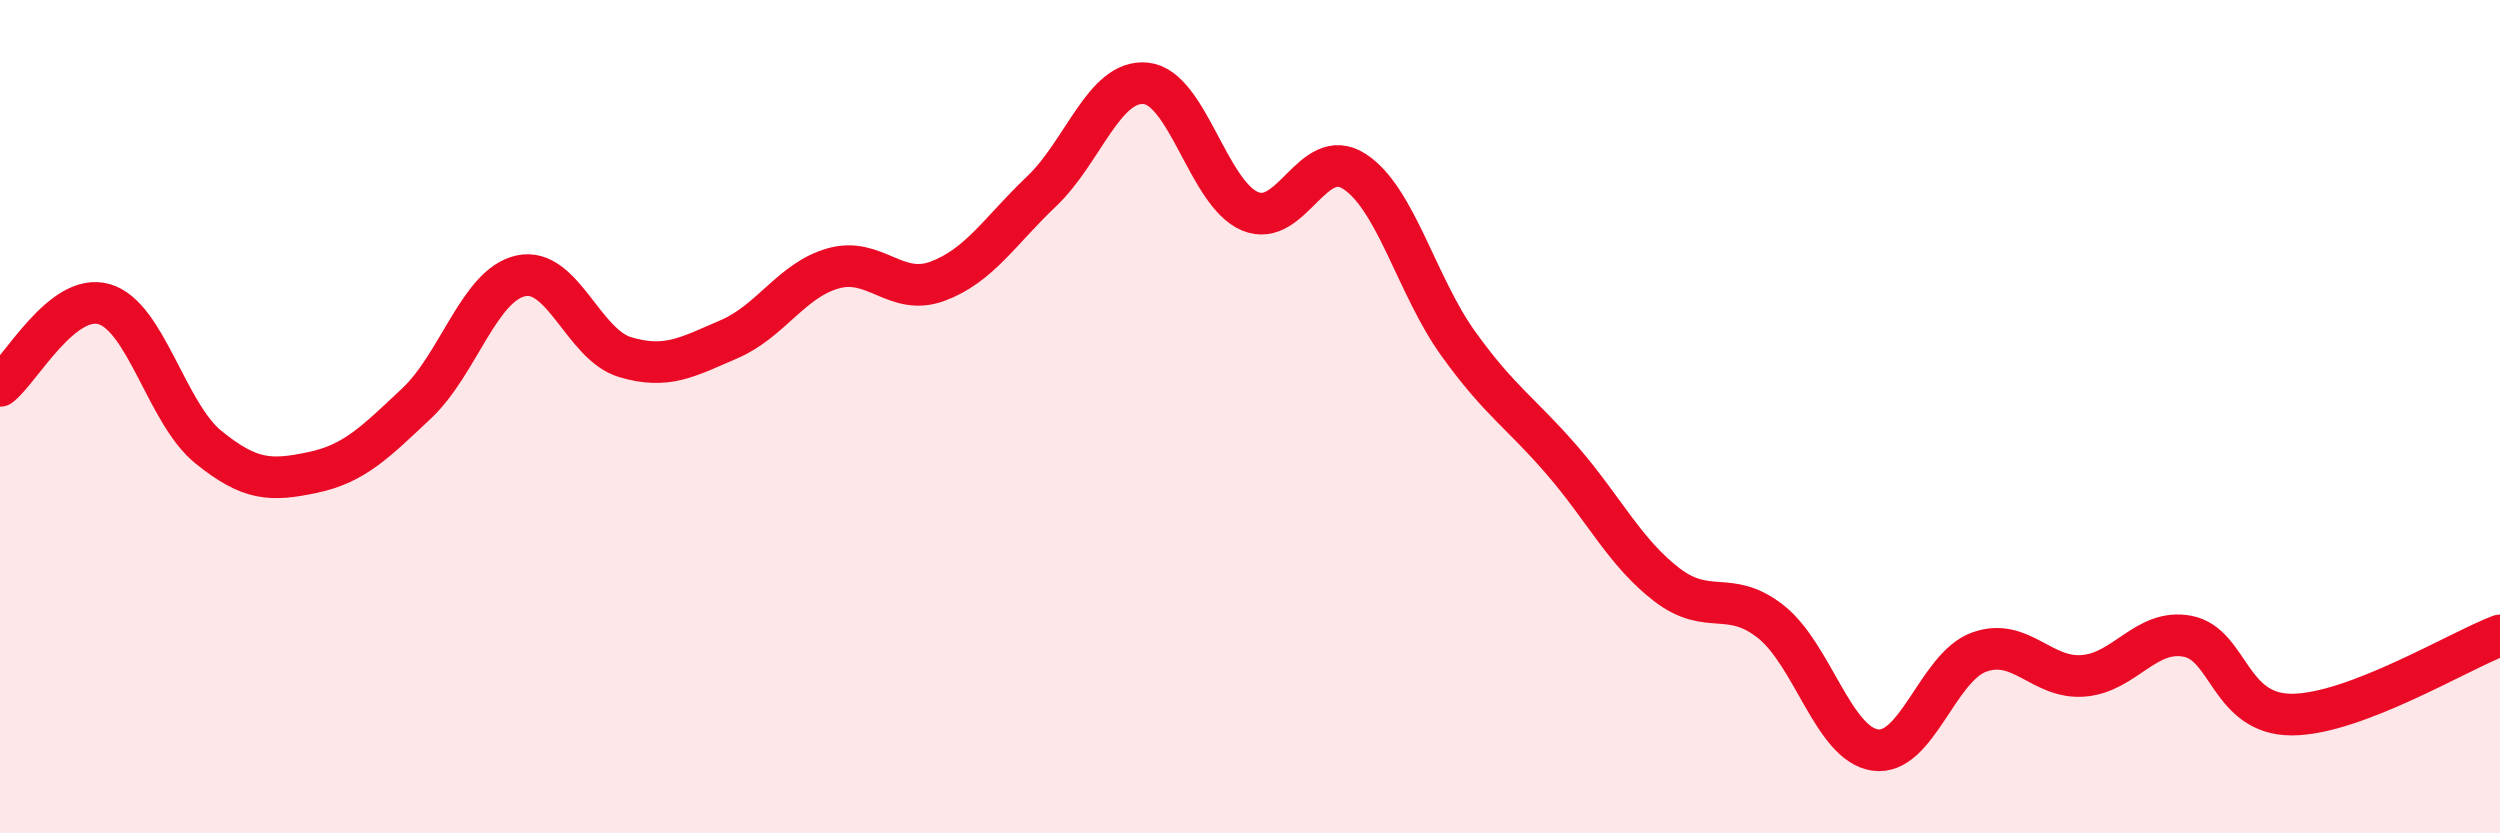 
    <svg width="60" height="20" viewBox="0 0 60 20" xmlns="http://www.w3.org/2000/svg">
      <path
        d="M 0,9.26 C 0.5,8.87 1.5,7.01 2.5,7.3 C 3.5,7.59 4,9.92 5,10.73 C 6,11.54 6.5,11.55 7.5,11.34 C 8.5,11.13 9,10.62 10,9.68 C 11,8.74 11.5,6.84 12.5,6.62 C 13.5,6.4 14,8.27 15,8.57 C 16,8.87 16.5,8.57 17.5,8.14 C 18.5,7.71 19,6.72 20,6.44 C 21,6.16 21.5,7.12 22.5,6.75 C 23.5,6.38 24,5.54 25,4.59 C 26,3.64 26.5,1.9 27.5,2 C 28.5,2.1 29,4.65 30,5.07 C 31,5.49 31.5,3.47 32.5,4.11 C 33.5,4.75 34,6.86 35,8.25 C 36,9.64 36.5,9.9 37.5,11.06 C 38.5,12.22 39,13.26 40,14.03 C 41,14.8 41.5,14.13 42.5,14.92 C 43.5,15.71 44,17.85 45,18 C 46,18.15 46.5,16.01 47.5,15.65 C 48.5,15.29 49,16.3 50,16.22 C 51,16.14 51.5,15.08 52.5,15.27 C 53.5,15.46 53.5,17.15 55,17.15 C 56.5,17.15 59,15.63 60,15.25L60 20L0 20Z"
        fill="#EB0A25"
        opacity="0.1"
        stroke-linecap="round"
        stroke-linejoin="round"
      />
      <path
        d="M 0,9.26 C 0.5,8.87 1.5,7.01 2.5,7.3 C 3.5,7.59 4,9.92 5,10.73 C 6,11.54 6.5,11.55 7.5,11.34 C 8.5,11.13 9,10.62 10,9.68 C 11,8.74 11.5,6.84 12.5,6.62 C 13.5,6.4 14,8.27 15,8.57 C 16,8.87 16.5,8.57 17.5,8.14 C 18.5,7.71 19,6.72 20,6.44 C 21,6.16 21.5,7.12 22.5,6.75 C 23.5,6.38 24,5.54 25,4.59 C 26,3.64 26.5,1.9 27.5,2 C 28.5,2.1 29,4.65 30,5.07 C 31,5.49 31.5,3.47 32.5,4.11 C 33.5,4.75 34,6.86 35,8.25 C 36,9.64 36.5,9.9 37.5,11.06 C 38.5,12.22 39,13.26 40,14.03 C 41,14.8 41.5,14.13 42.5,14.92 C 43.5,15.71 44,17.85 45,18 C 46,18.15 46.5,16.01 47.5,15.65 C 48.5,15.29 49,16.3 50,16.22 C 51,16.14 51.5,15.08 52.5,15.27 C 53.5,15.46 53.5,17.15 55,17.15 C 56.5,17.15 59,15.63 60,15.25"
        stroke="#EB0A25"
        stroke-width="1"
        fill="none"
        stroke-linecap="round"
        stroke-linejoin="round"
      />
    </svg>
  